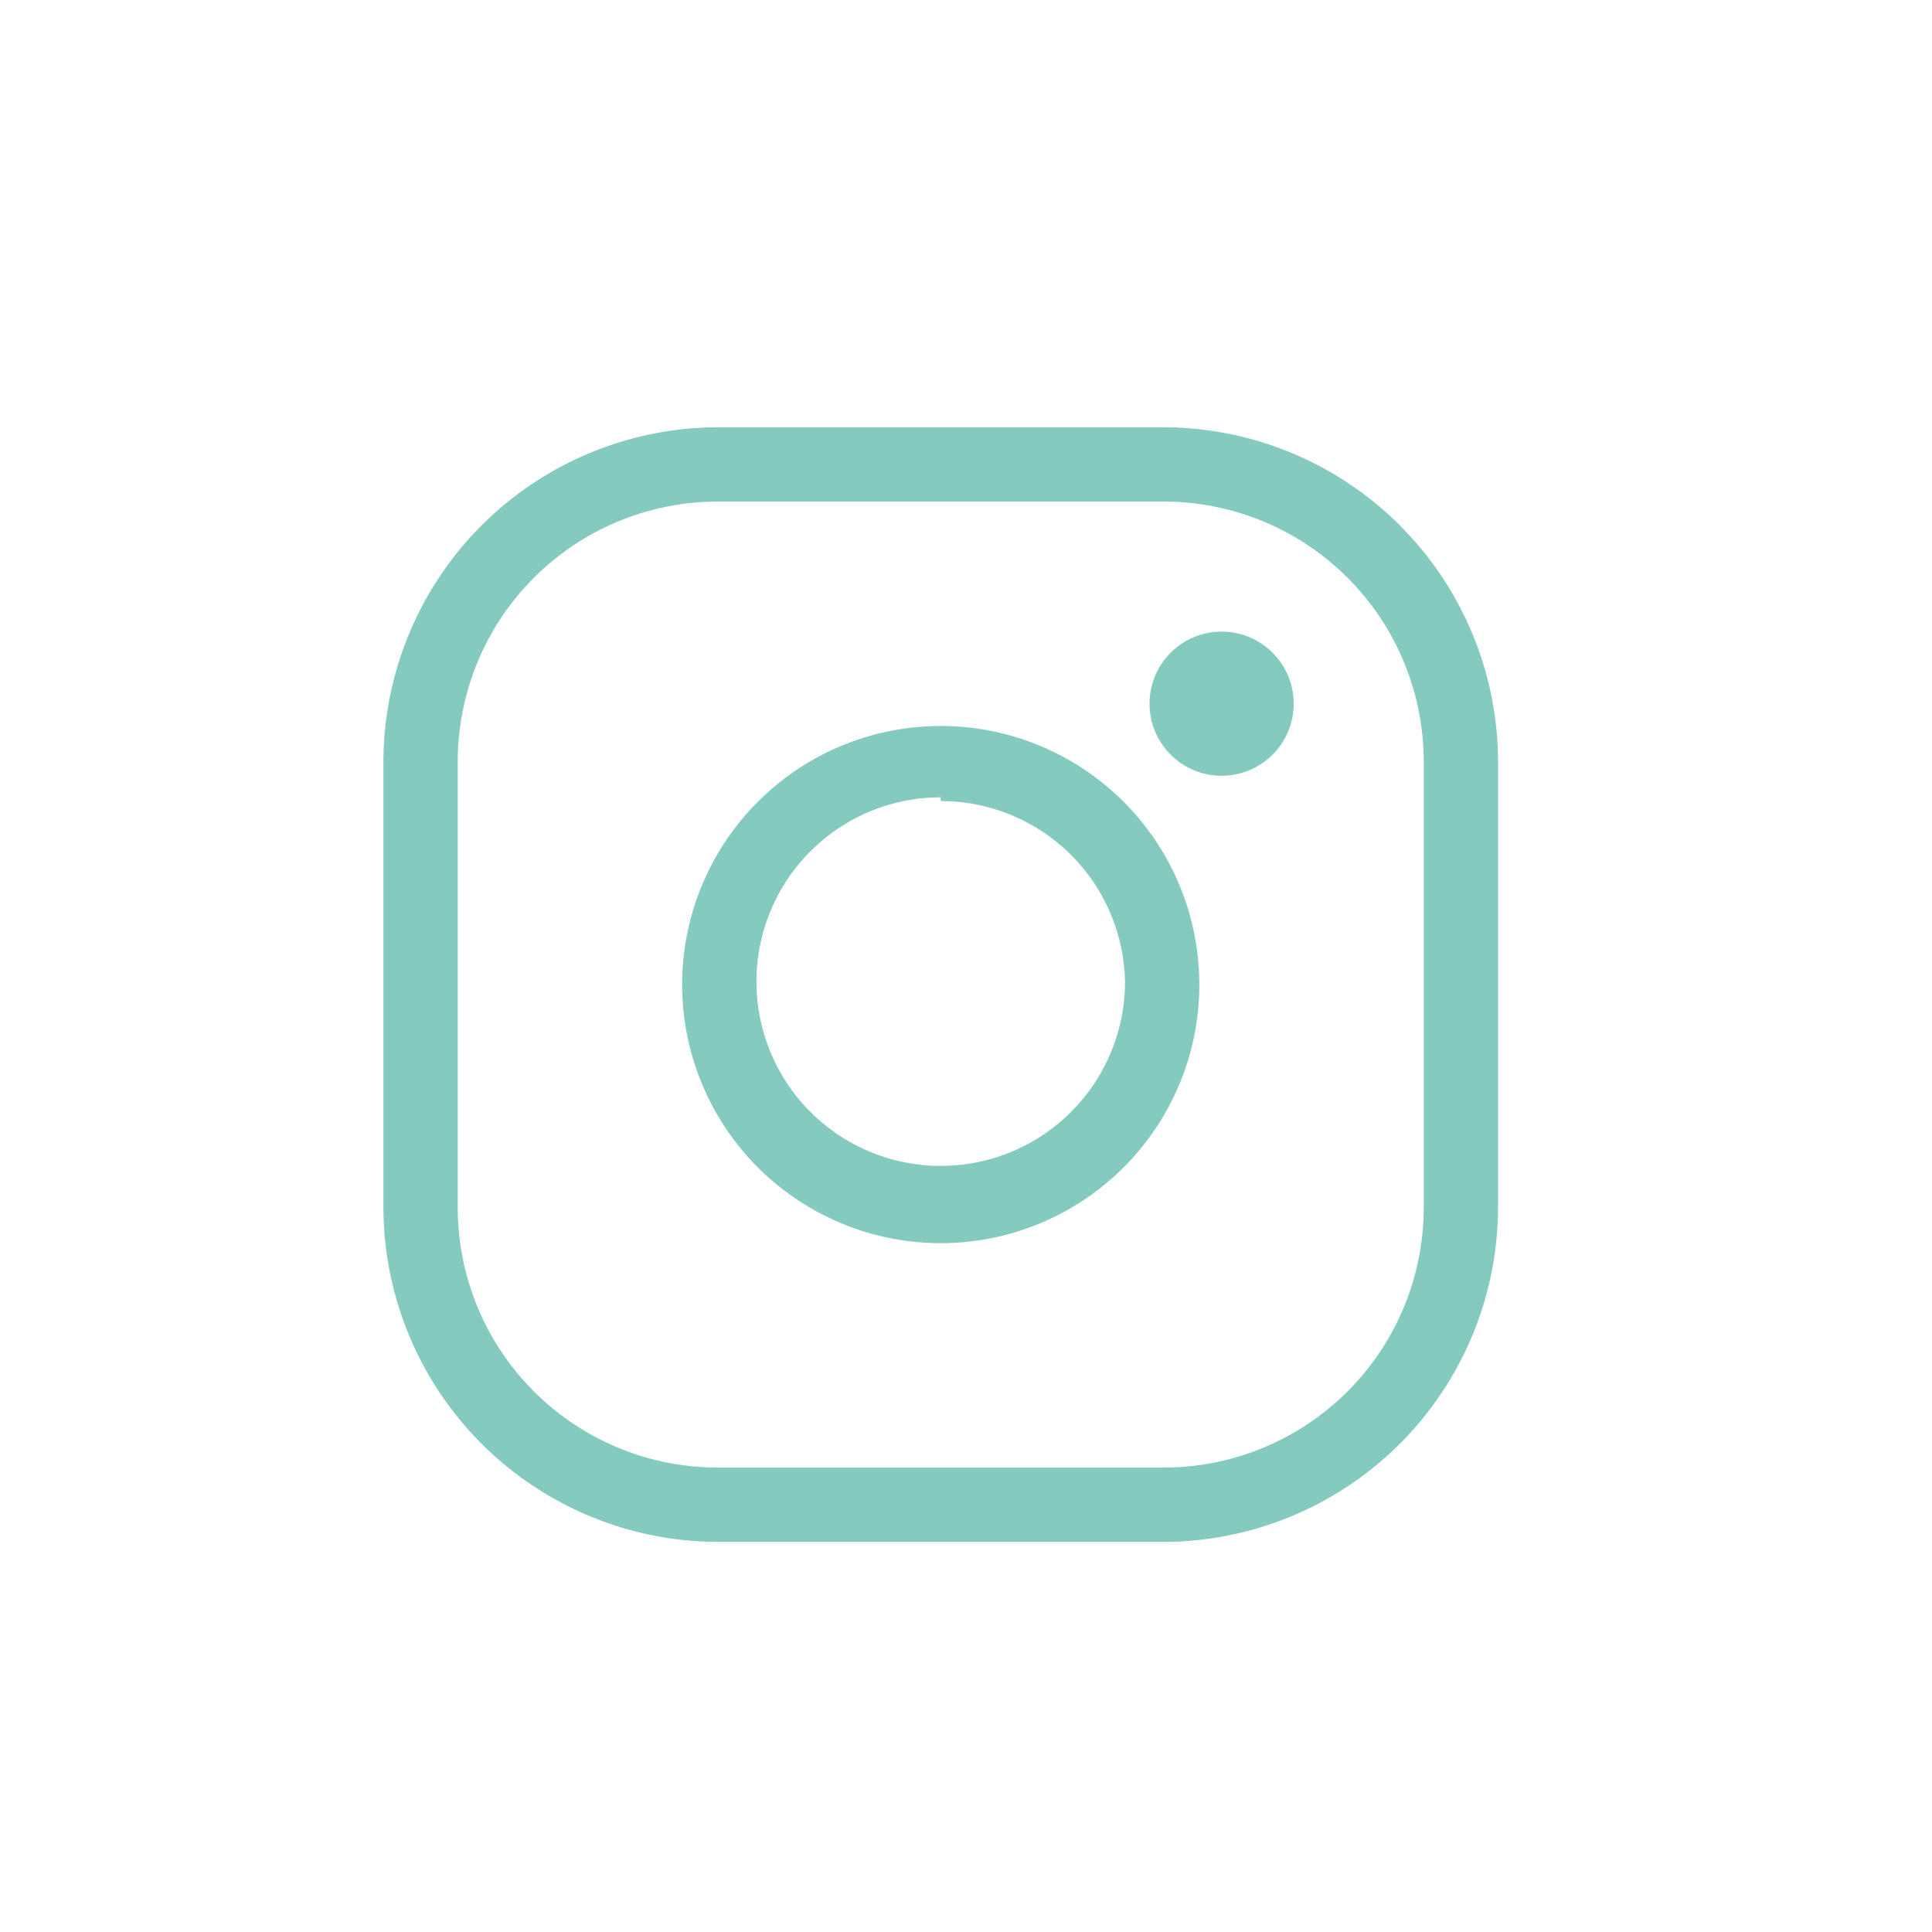 <svg xmlns="http://www.w3.org/2000/svg" viewBox="0 0 26 26"><defs><style>.cls-1{fill:#84cabf;}</style></defs><g id="レイヤー_1" data-name="レイヤー 1"><path class="cls-1" d="M15.66,20.75h-6a4.51,4.51,0,0,1-4.5-4.5v-6a4.51,4.51,0,0,1,4.5-4.5h6a4.51,4.51,0,0,1,4.5,4.5v6A4.51,4.51,0,0,1,15.66,20.75Zm-6-14a3.5,3.5,0,0,0-3.5,3.5v6a3.5,3.5,0,0,0,3.5,3.5h6a3.5,3.5,0,0,0,3.5-3.5v-6a3.5,3.5,0,0,0-3.5-3.5Z"/><path class="cls-1" d="M12.66,16.73a3.48,3.48,0,1,1,3.48-3.48A3.48,3.48,0,0,1,12.66,16.73Zm0-6a2.48,2.48,0,1,0,2.48,2.47A2.48,2.48,0,0,0,12.66,10.78Z"/><circle class="cls-1" cx="16.44" cy="9.47" r="0.97"/></g></svg>